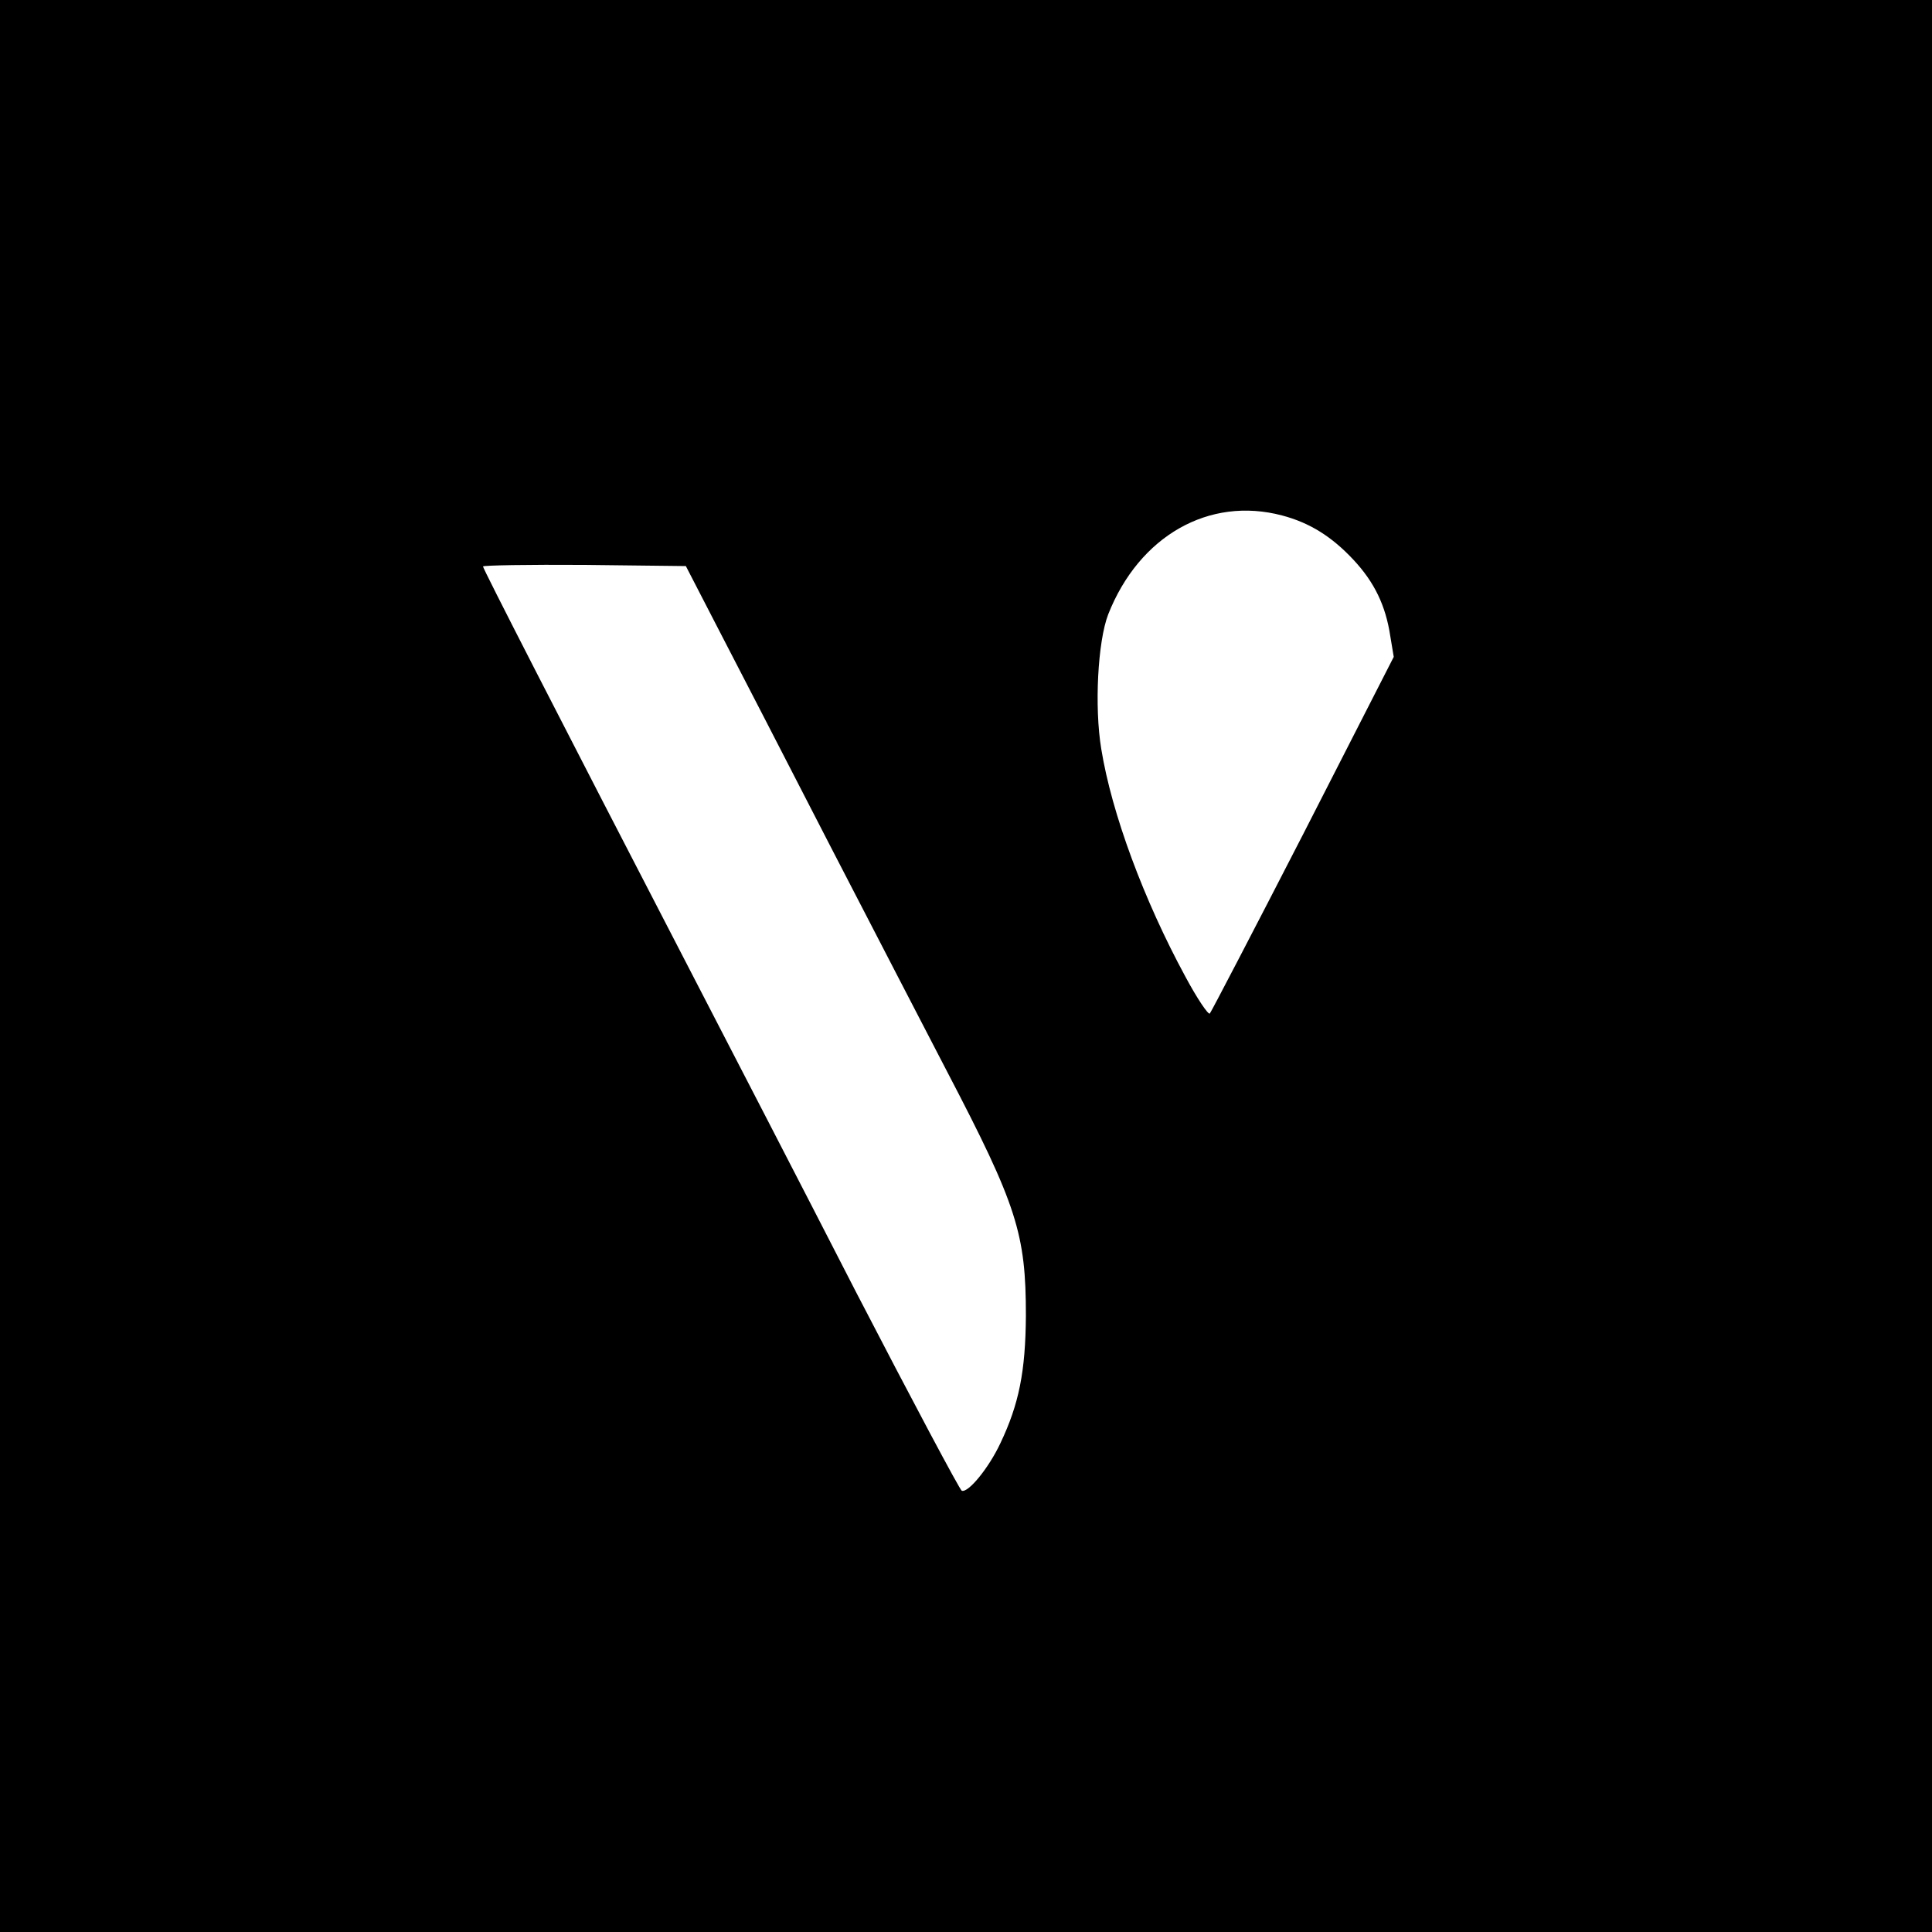 <?xml version="1.0" standalone="no"?>
<!DOCTYPE svg PUBLIC "-//W3C//DTD SVG 20010904//EN"
 "http://www.w3.org/TR/2001/REC-SVG-20010904/DTD/svg10.dtd">
<svg version="1.0" xmlns="http://www.w3.org/2000/svg"
 width="500pt" height="500pt" viewBox="0 0 500 500"
 preserveAspectRatio="xMidYMid meet">
<g transform="translate(0,500) scale(0.1,-0.1)"
fill="#000000" stroke="none">
<path d="M0 2500 l0 -2500 2500 0 2500 0 0 2500 0 2500 -2500 0 -2500 0 0
-2500z m3318 1166 c72 -19 129 -55 185 -115 54 -58 83 -118 95 -197 l9 -54
-234 -458 c-129 -251 -238 -460 -242 -465 -4 -4 -33 39 -63 95 -108 199 -191
423 -218 590 -18 109 -9 278 18 348 80 203 261 306 450 256z m-1463 -286 c44
-85 177 -342 294 -570 118 -228 254 -491 303 -585 180 -345 203 -418 203 -630
-1 -145 -18 -229 -66 -330 -30 -64 -83 -129 -100 -123 -5 2 -128 233 -273 513
-144 281 -335 650 -423 820 -352 680 -543 1053 -543 1059 0 3 118 5 263 4
l262 -3 80 -155z"/>
</g>
</svg>

